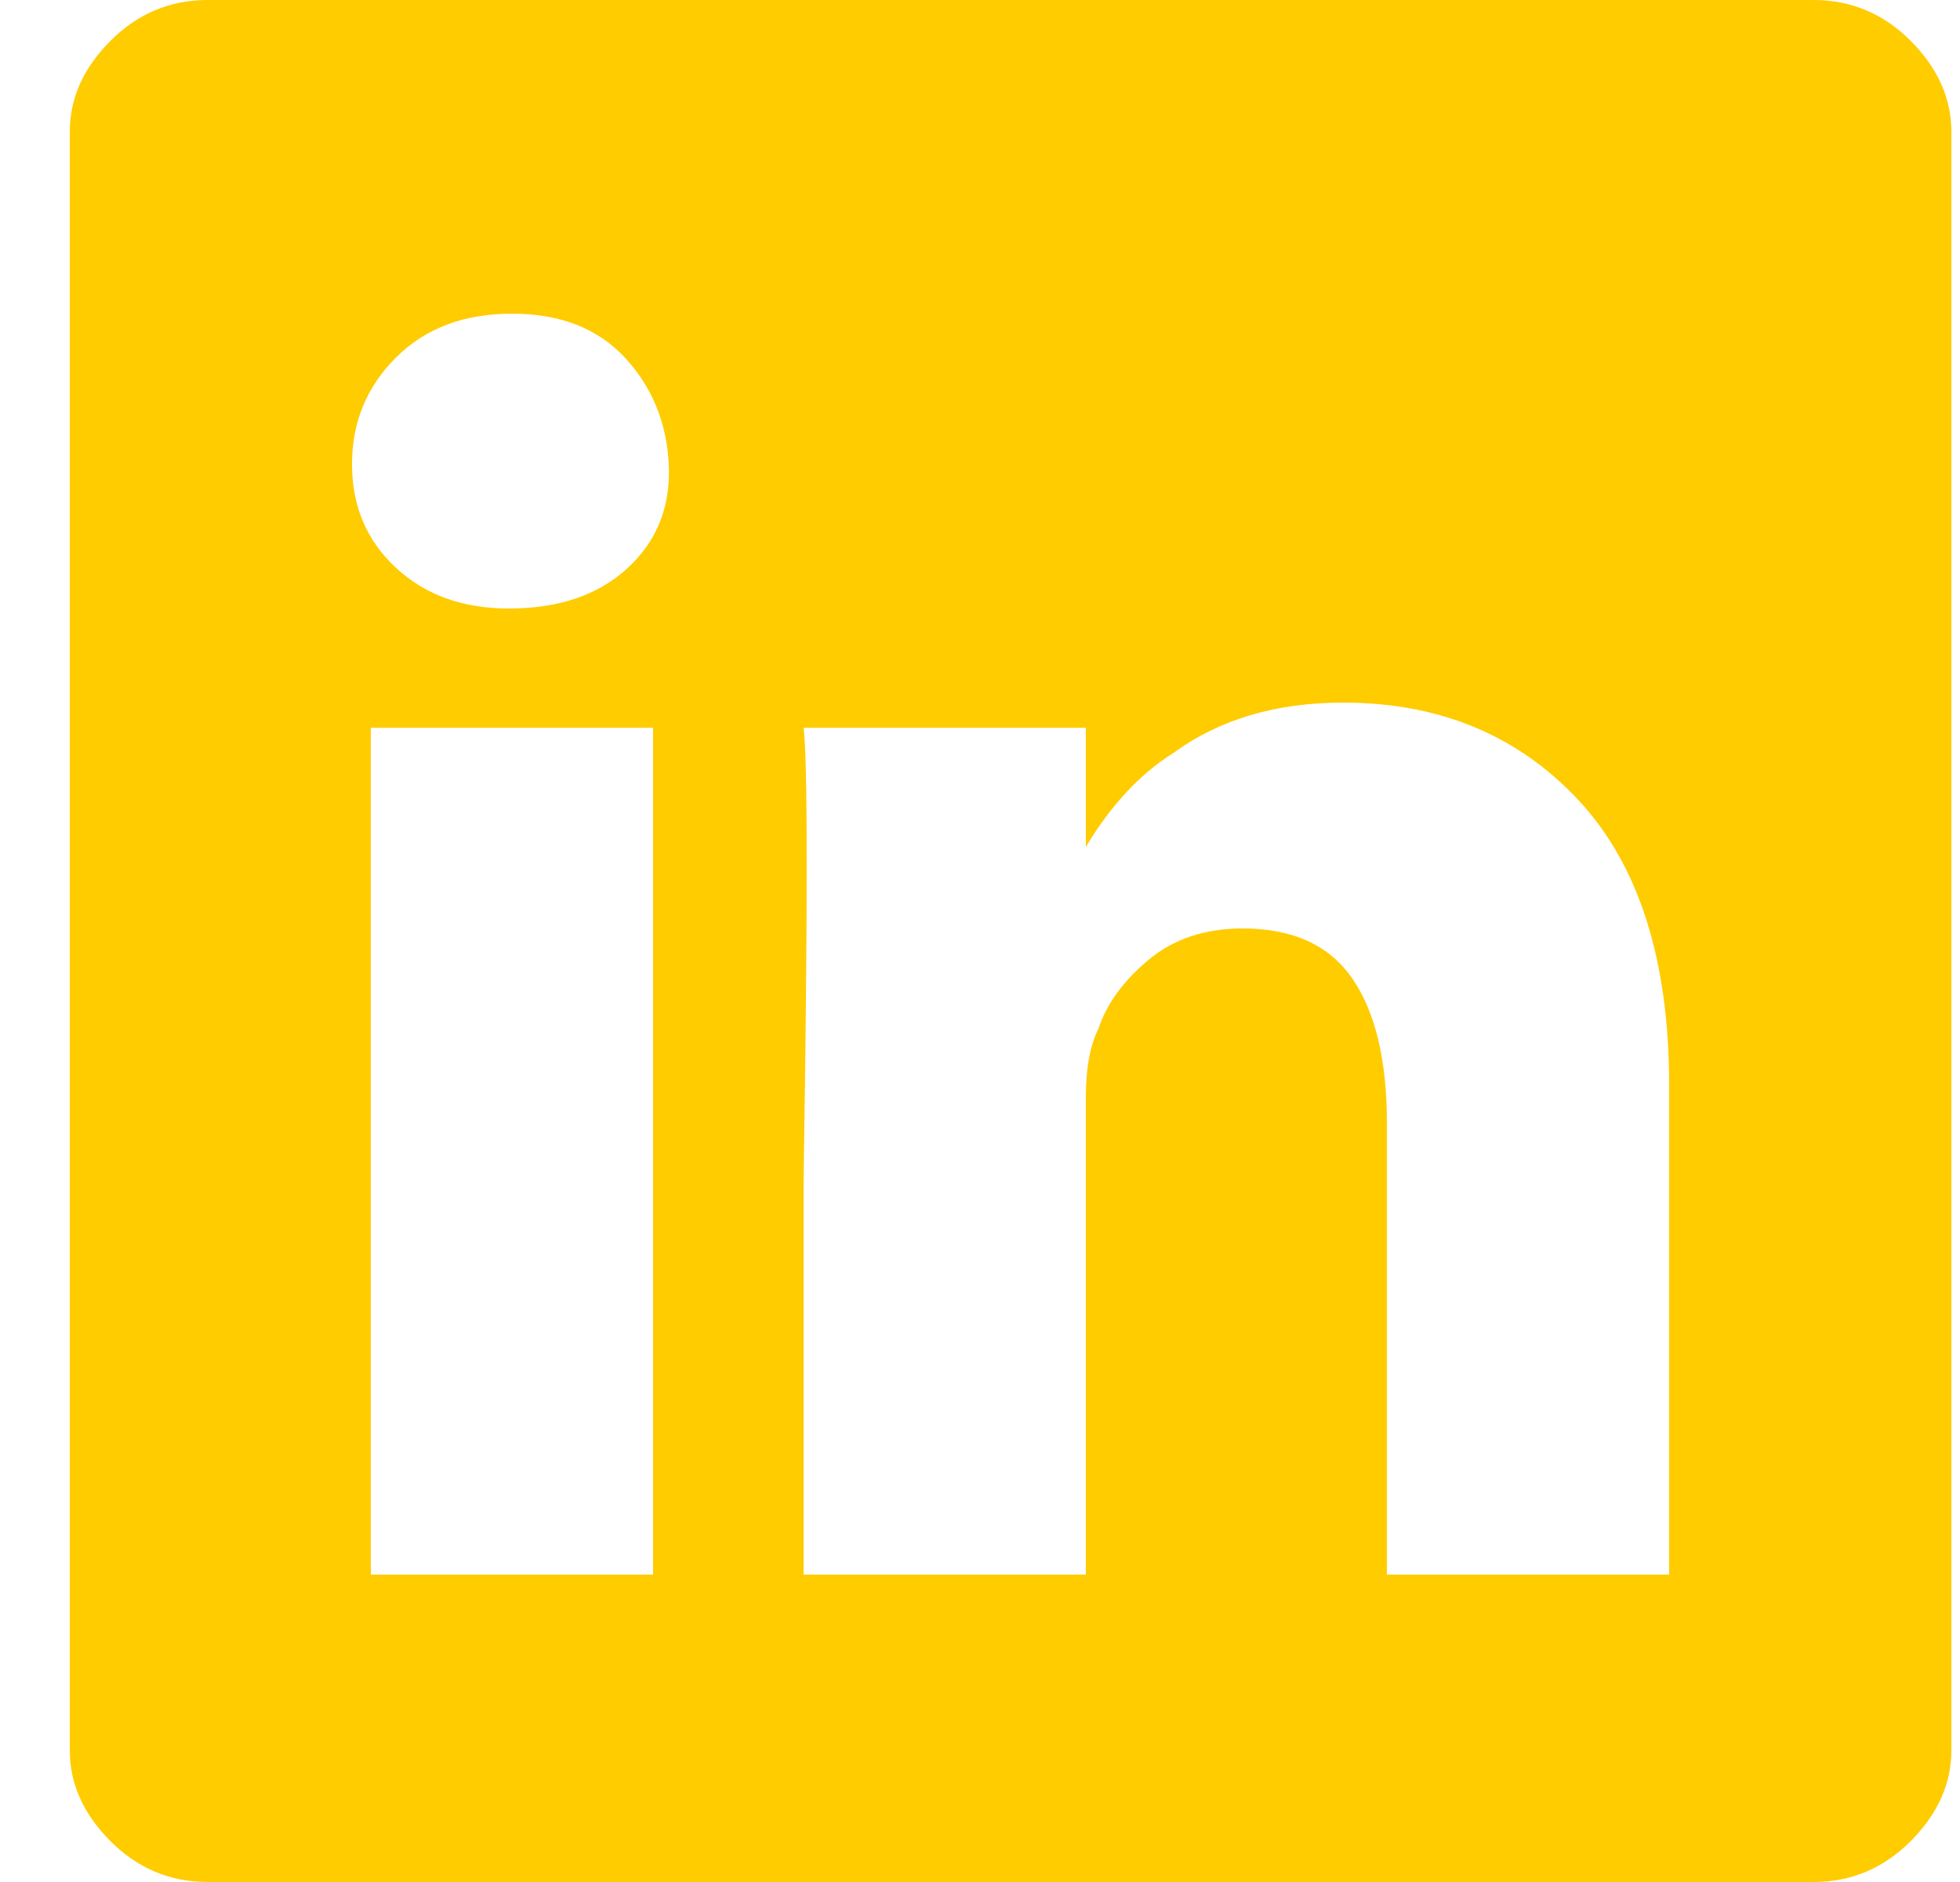 <svg width="25" height="24" viewBox="0 0 25 24" fill="none" xmlns="http://www.w3.org/2000/svg">
<g clip-path="url(#clip0_133_16754)">
<path d="M0.89 1.68C0.89 1.253 1.063 0.867 1.41 0.52C1.756 0.173 2.17 0 2.65 0H23.13C23.61 0 24.023 0.173 24.37 0.52C24.716 0.867 24.89 1.253 24.89 1.68V22.32C24.89 22.747 24.716 23.133 24.37 23.48C24.023 23.827 23.61 24 23.13 24H2.65C2.17 24 1.756 23.827 1.41 23.48C1.063 23.133 0.89 22.747 0.89 22.32V1.68ZM8.33 20.08V9.28H4.73V20.08H8.33ZM6.49 7.76C7.13 7.76 7.636 7.587 8.01 7.24C8.383 6.893 8.556 6.453 8.53 5.92C8.503 5.387 8.316 4.933 7.97 4.56C7.623 4.187 7.143 4 6.53 4C5.916 4 5.423 4.187 5.05 4.56C4.676 4.933 4.49 5.387 4.49 5.92C4.49 6.453 4.676 6.893 5.05 7.24C5.423 7.587 5.903 7.76 6.49 7.76ZM13.85 20.08V14C13.85 13.627 13.903 13.333 14.01 13.12C14.116 12.8 14.33 12.507 14.65 12.24C14.97 11.973 15.37 11.84 15.85 11.84C16.49 11.84 16.956 12.053 17.25 12.48C17.543 12.907 17.69 13.52 17.69 14.32V20.08H21.29V13.84C21.29 12.24 20.903 11.027 20.13 10.2C19.356 9.373 18.356 8.96 17.13 8.96C16.276 8.96 15.556 9.173 14.97 9.6C14.543 9.867 14.17 10.267 13.85 10.8V9.28H10.25C10.303 9.707 10.303 11.627 10.25 15.04V20.08H13.85Z" fill="#FFCC00"/>
</g>
<defs>
<clipPath id="clip0_133_16754">
<rect width="24" height="24" fill="white" transform="matrix(1 0 0 -1 0.89 24)"/>
</clipPath>
</defs>
</svg>

